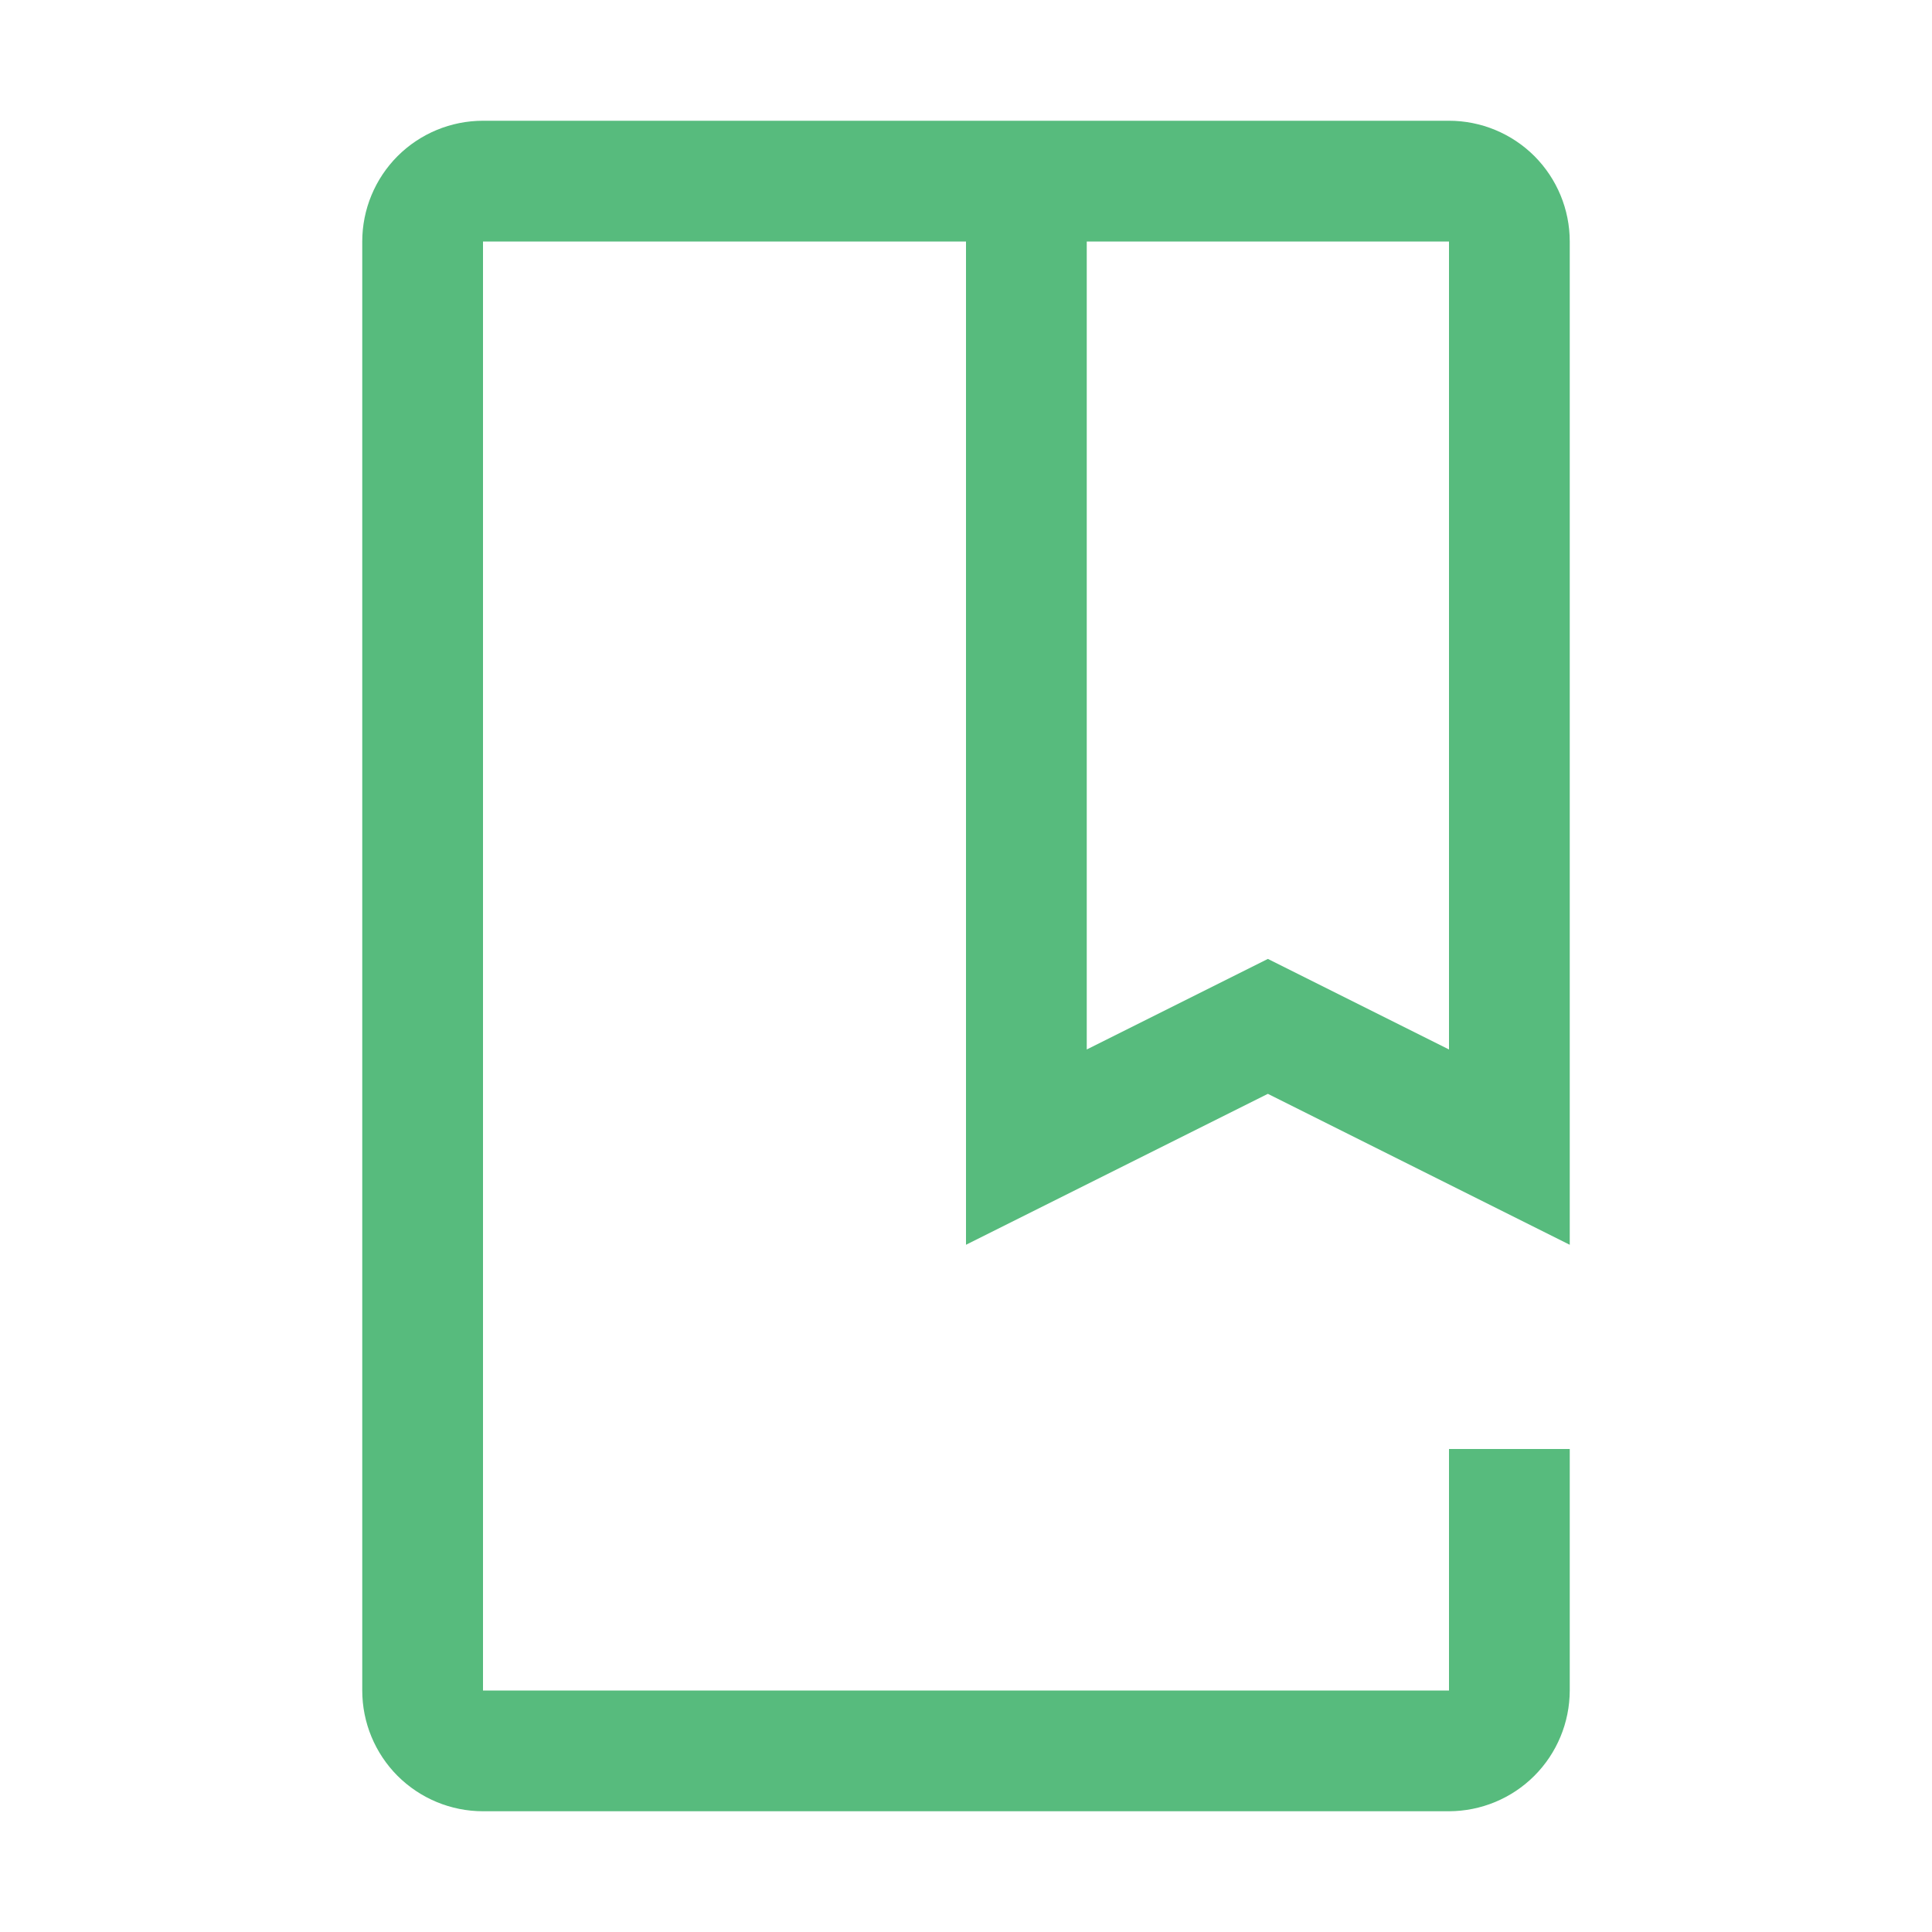 <svg width="24" height="24" viewBox="0 0 24 24" fill="none" xmlns="http://www.w3.org/2000/svg">
<path d="M18 22.5H6C5.602 22.5 5.221 22.342 4.939 22.061C4.658 21.779 4.5 21.398 4.5 21V3C4.5 2.602 4.658 2.221 4.939 1.939C5.221 1.658 5.602 1.5 6 1.5H18C18.398 1.5 18.779 1.658 19.061 1.939C19.342 2.221 19.5 2.602 19.5 3V15.463L15.75 13.588L12 15.463V3H6V21H18V18H19.5V21C19.499 21.398 19.341 21.779 19.06 22.06C18.779 22.341 18.398 22.499 18 22.5ZM15.75 11.912L18 13.037V3H13.5V13.037L15.75 11.912Z" fill="#57BB7D"/>
</svg>
